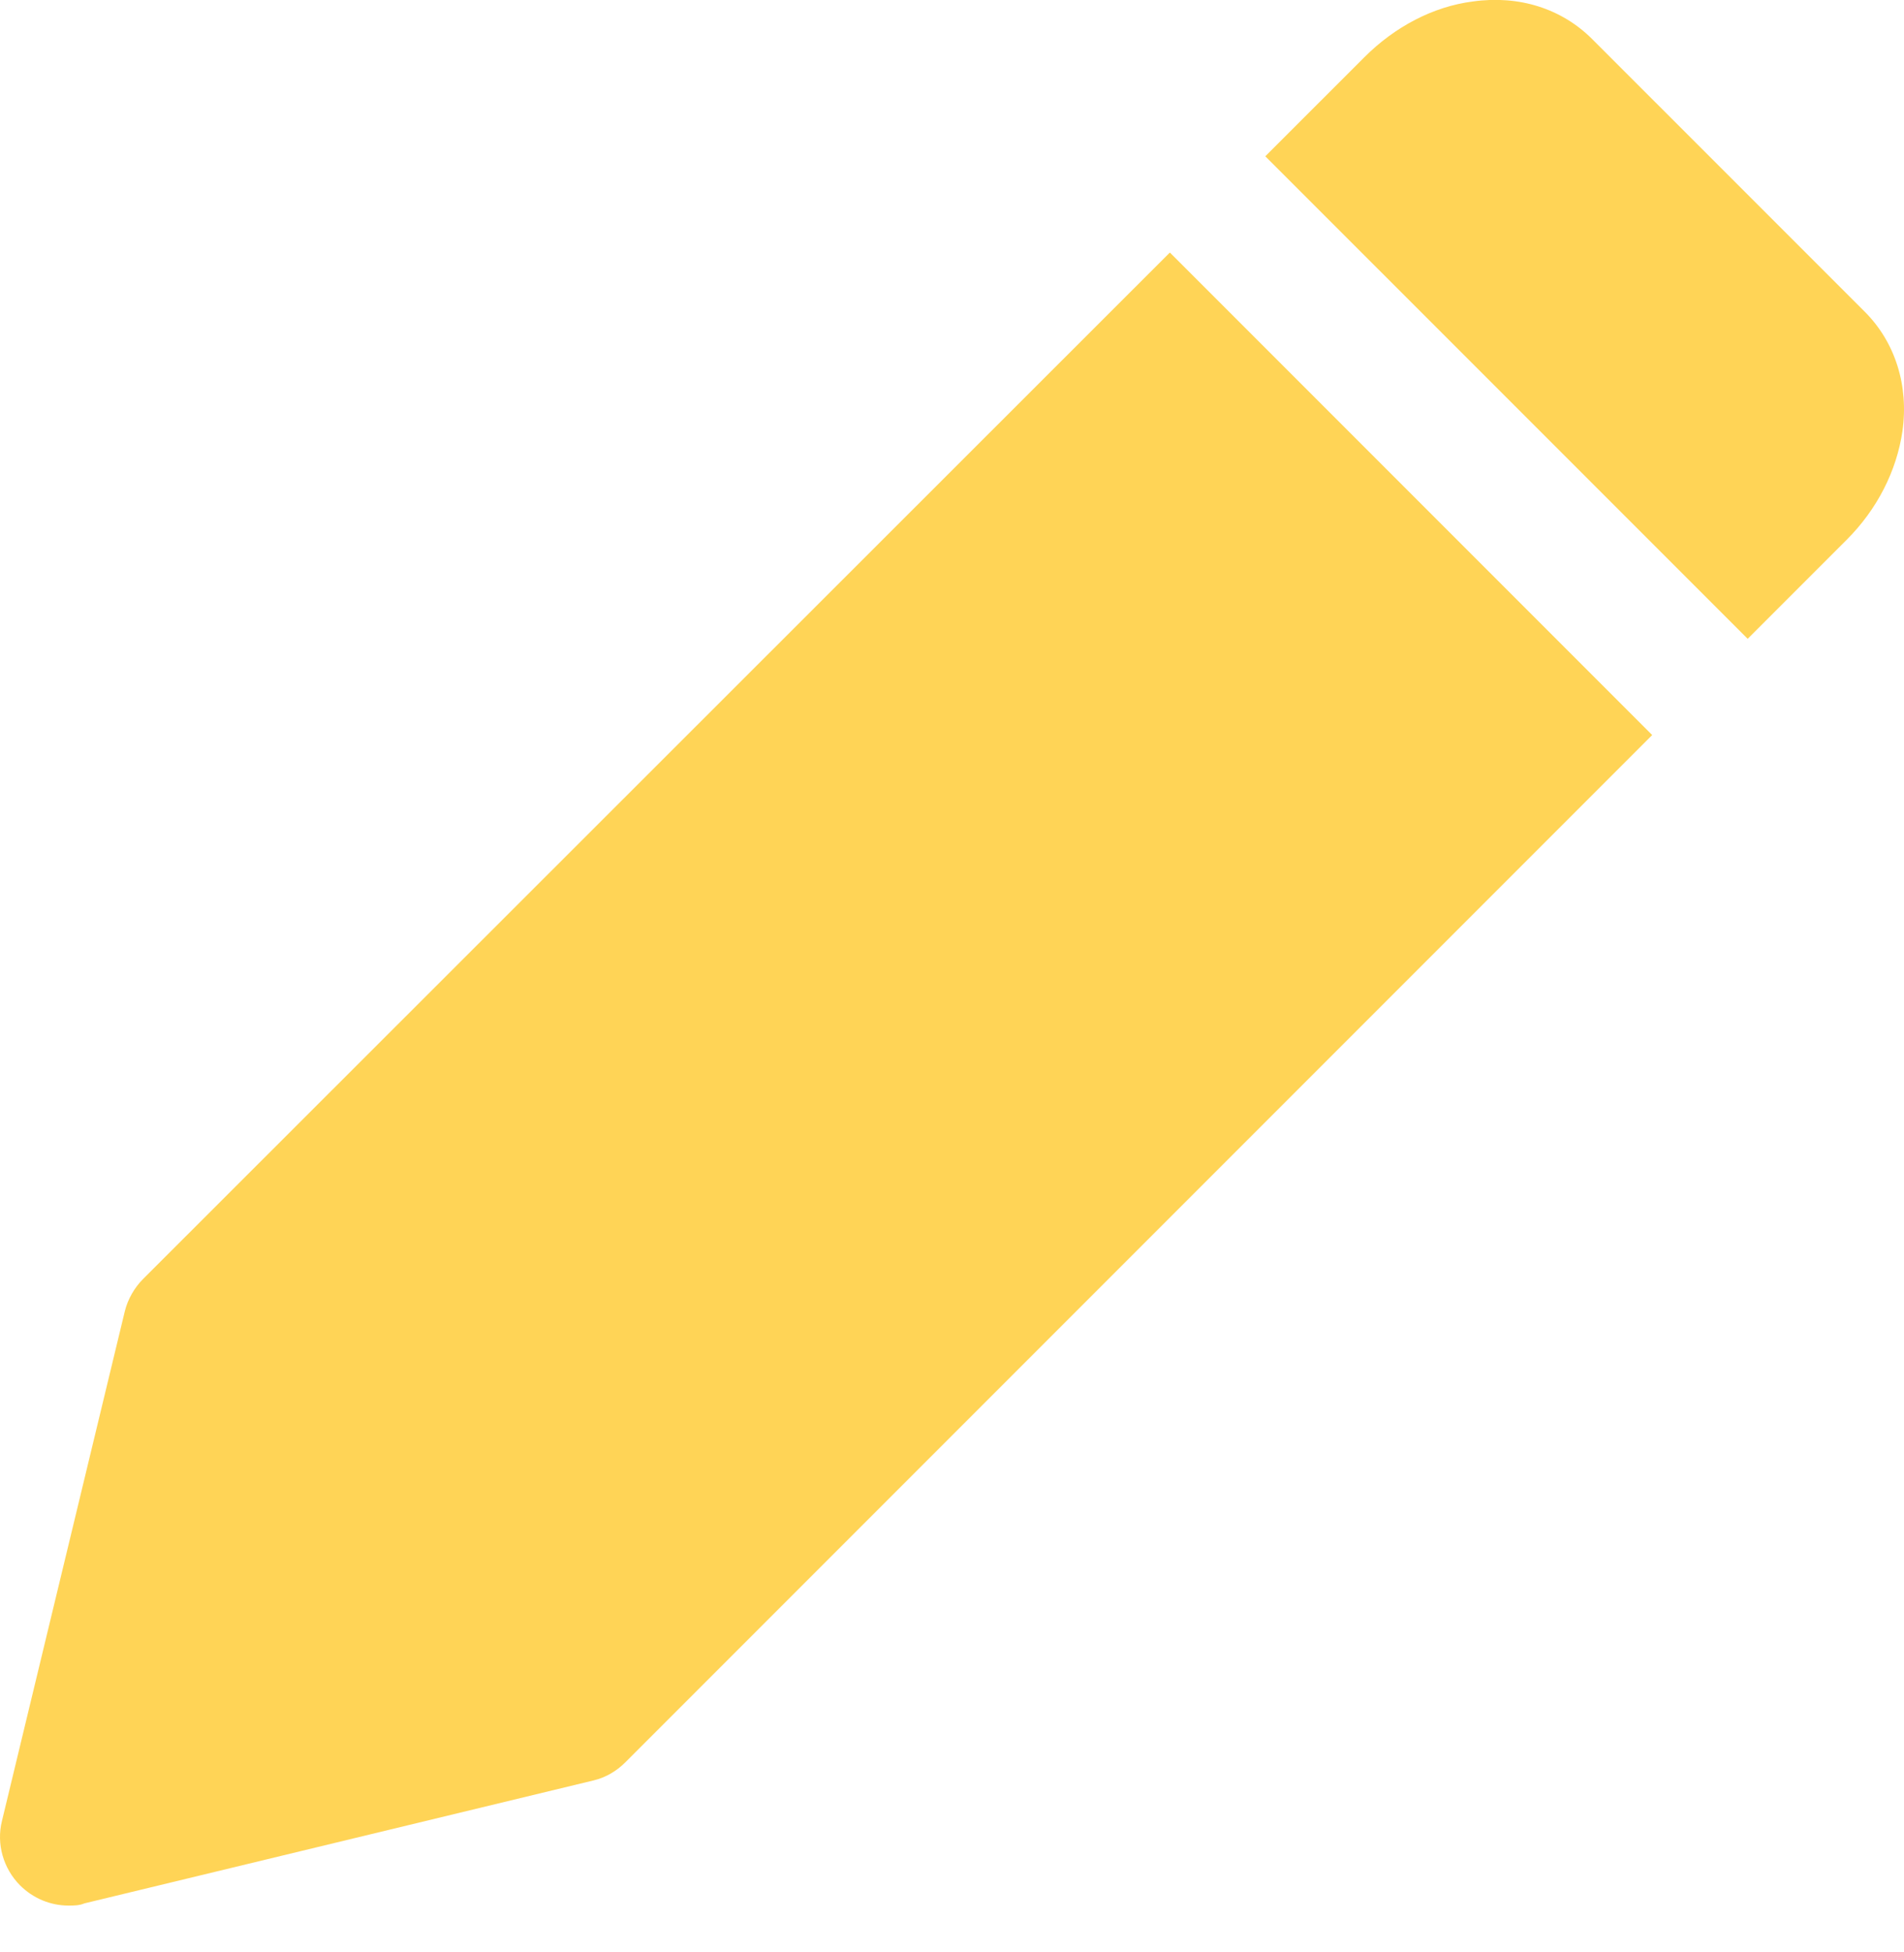 <svg width="40" height="41" viewBox="0 0 40 41" fill="none" xmlns="http://www.w3.org/2000/svg">
<g id="Layer_1-2">
<path id="Vector" d="M24.577 5.303L3.004 26.861C2.822 27.043 2.685 27.286 2.624 27.529L0.041 38.24C-0.08 38.726 0.072 39.242 0.421 39.592C0.695 39.865 1.059 40.017 1.439 40.017C1.545 40.017 1.667 40.017 1.773 39.971L12.469 37.389C12.727 37.328 12.955 37.191 13.137 37.009L34.71 15.436L24.577 5.303Z" fill="#FFD456"/>
<path id="Vector_2" d="M39.177 6.548L33.449 0.821C32.811 0.183 31.915 -0.106 30.942 0.031C30.107 0.137 29.302 0.563 28.664 1.201L26.582 3.282L36.716 13.415L38.797 11.334C39.435 10.696 39.845 9.891 39.967 9.055C40.103 8.098 39.815 7.186 39.177 6.548Z" fill="#FFD456"/>
</g>
</svg>
